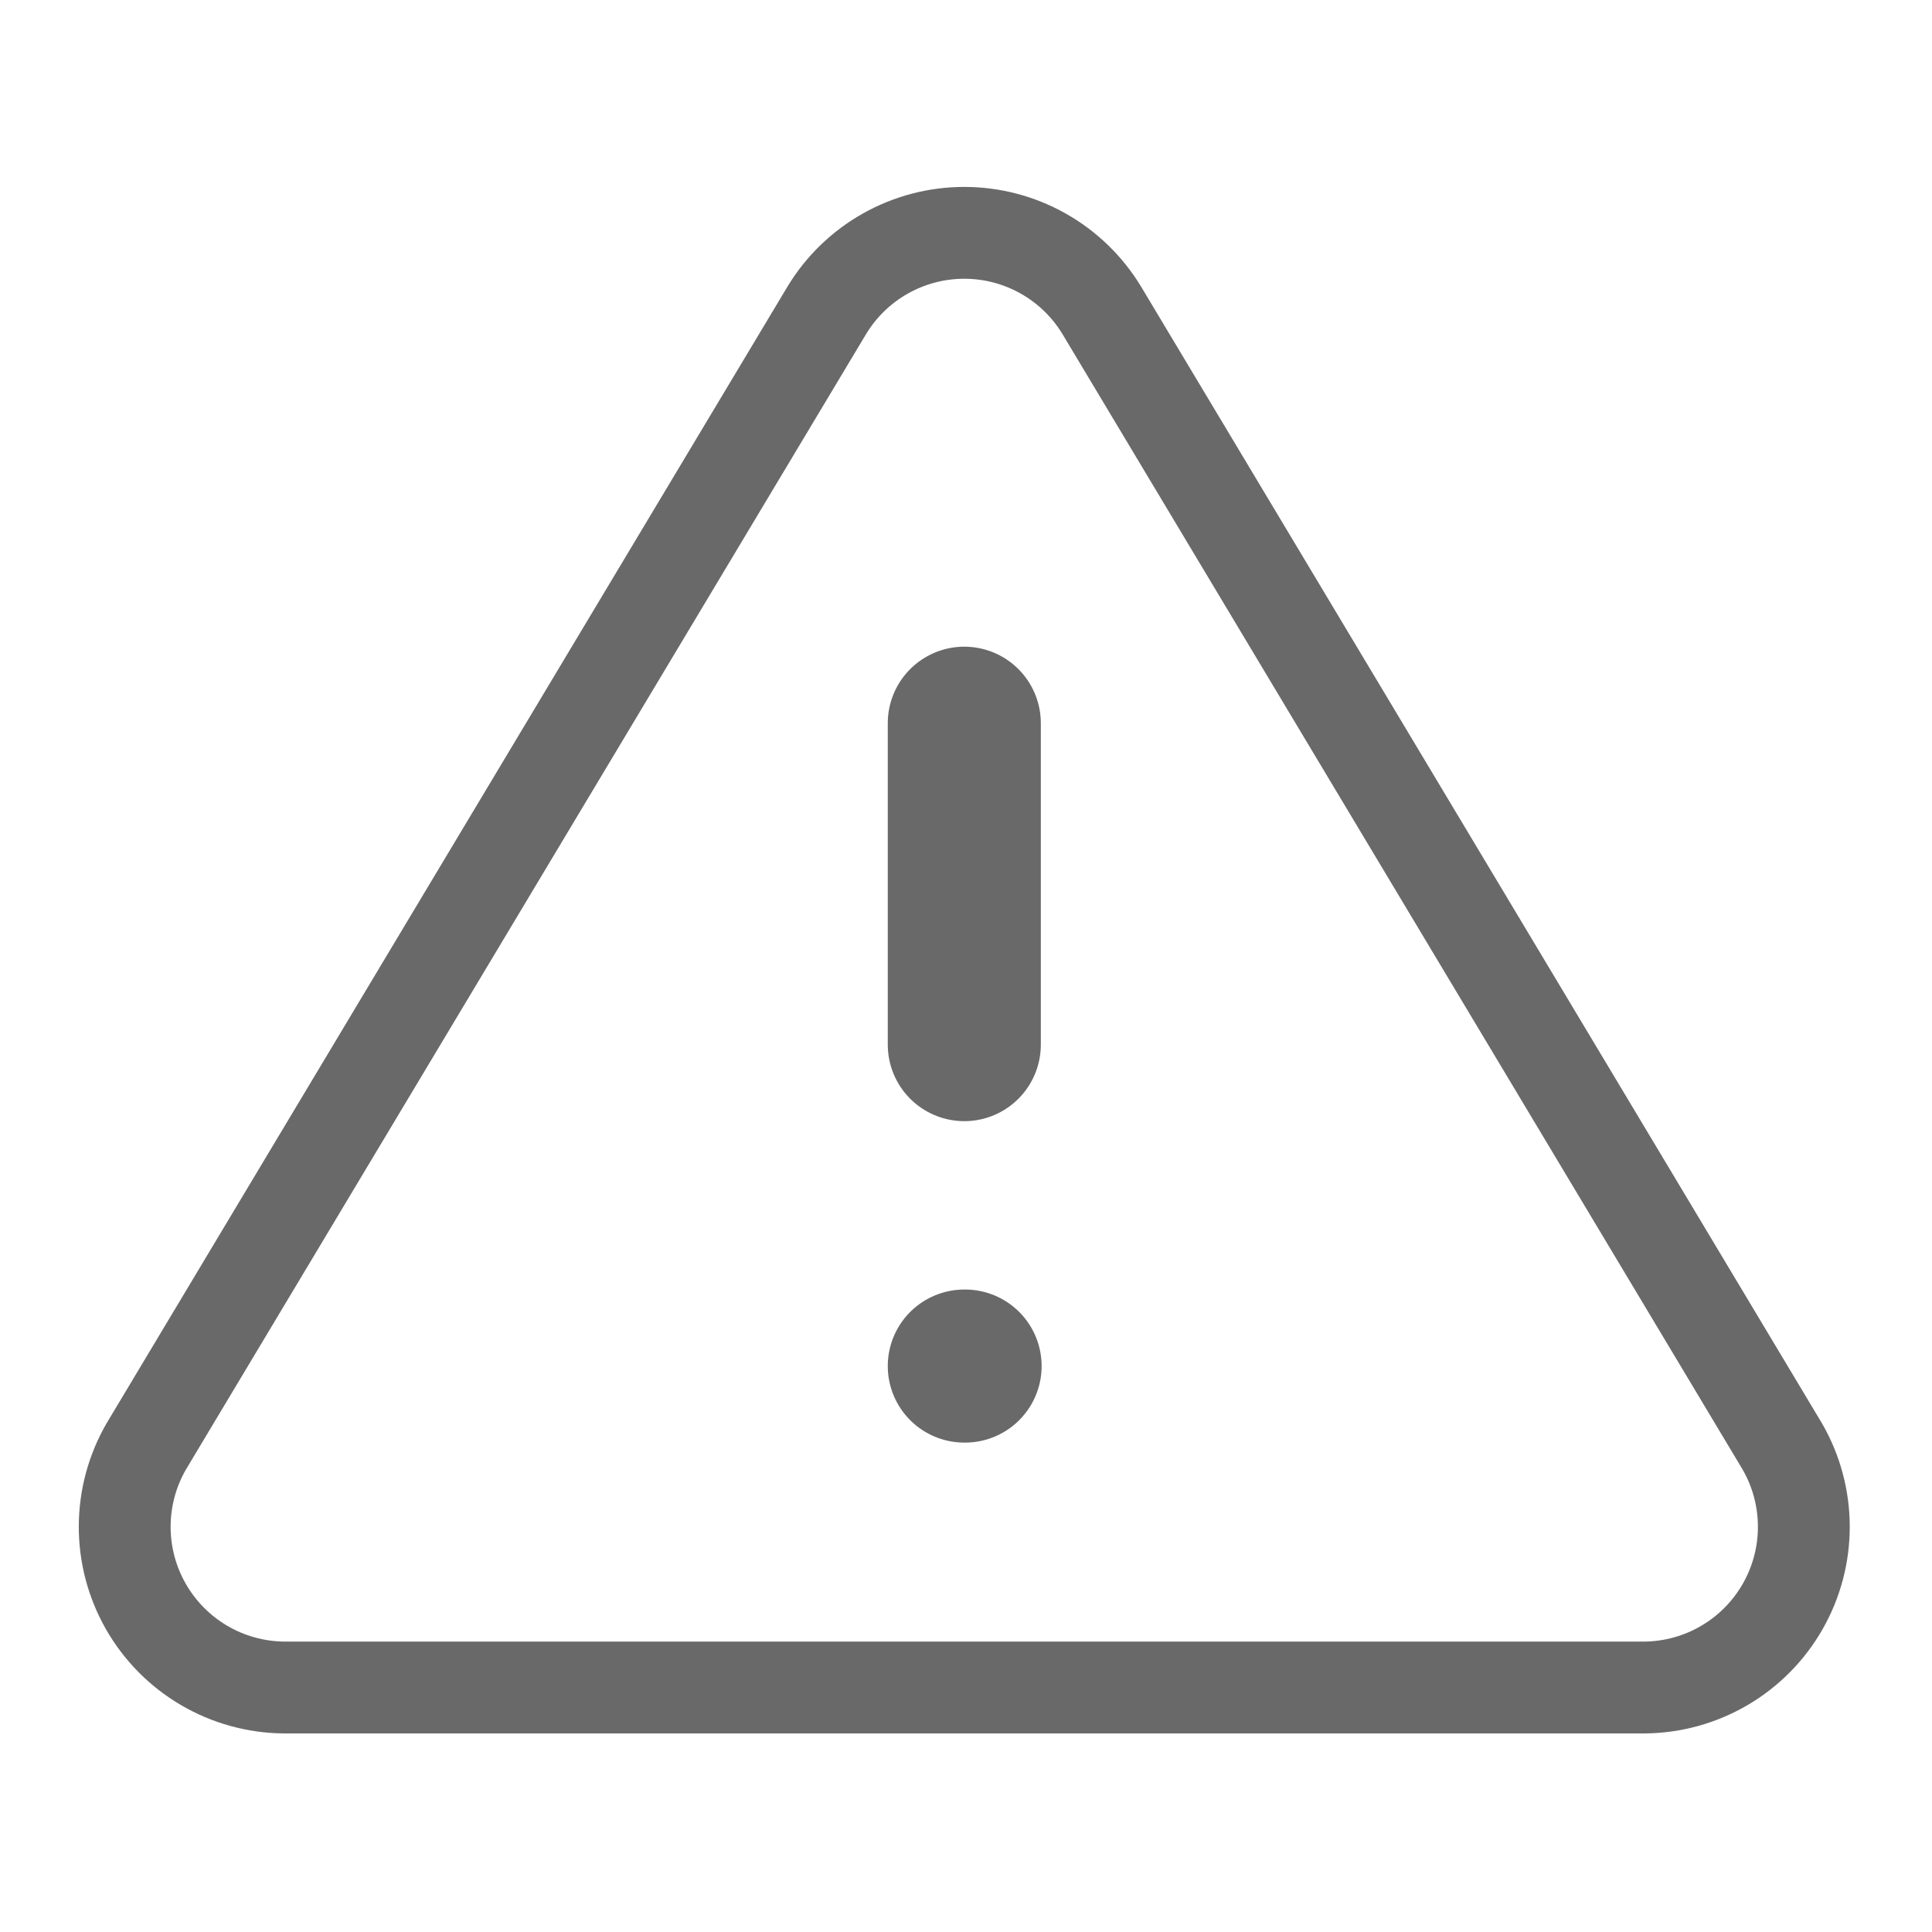 <svg width="126" height="126" viewBox="0 0 126 126" fill="none" xmlns="http://www.w3.org/2000/svg">
<g clip-path="url(#clip0_845_2167)">
<path d="M53.926 20.23L9.537 94.333C8.622 95.918 8.138 97.714 8.133 99.545C8.128 101.375 8.602 103.174 9.508 104.764C10.415 106.354 11.721 107.679 13.299 108.607C14.876 109.536 16.669 110.034 18.499 110.055H107.275C109.105 110.034 110.898 109.536 112.476 108.607C114.053 107.679 115.36 106.354 116.266 104.764C117.172 103.174 117.647 101.375 117.641 99.545C117.636 97.714 117.152 95.918 116.237 94.333L71.849 20.23C70.914 18.69 69.599 17.416 68.029 16.533C66.46 15.649 64.689 15.185 62.887 15.185C61.086 15.185 59.315 15.649 57.745 16.533C56.175 17.416 54.86 18.69 53.926 20.23V20.23Z" stroke="dimgray" stroke-width="5.989" stroke-linecap="round" stroke-linejoin="round"/>
<path d="M62.889 89.091H62.941" stroke="dimgray" stroke-width="9.982" stroke-linecap="round" stroke-linejoin="round"/>
<path d="M62.889 47.166V68.128" stroke="dimgray" stroke-width="9.982" stroke-linecap="round" stroke-linejoin="round"/>
</g>
<defs>
<clipPath id="clip0_845_2167">
<rect width="125.775" height="125.775" fill="white"/>
</clipPath>
</defs>
</svg>
